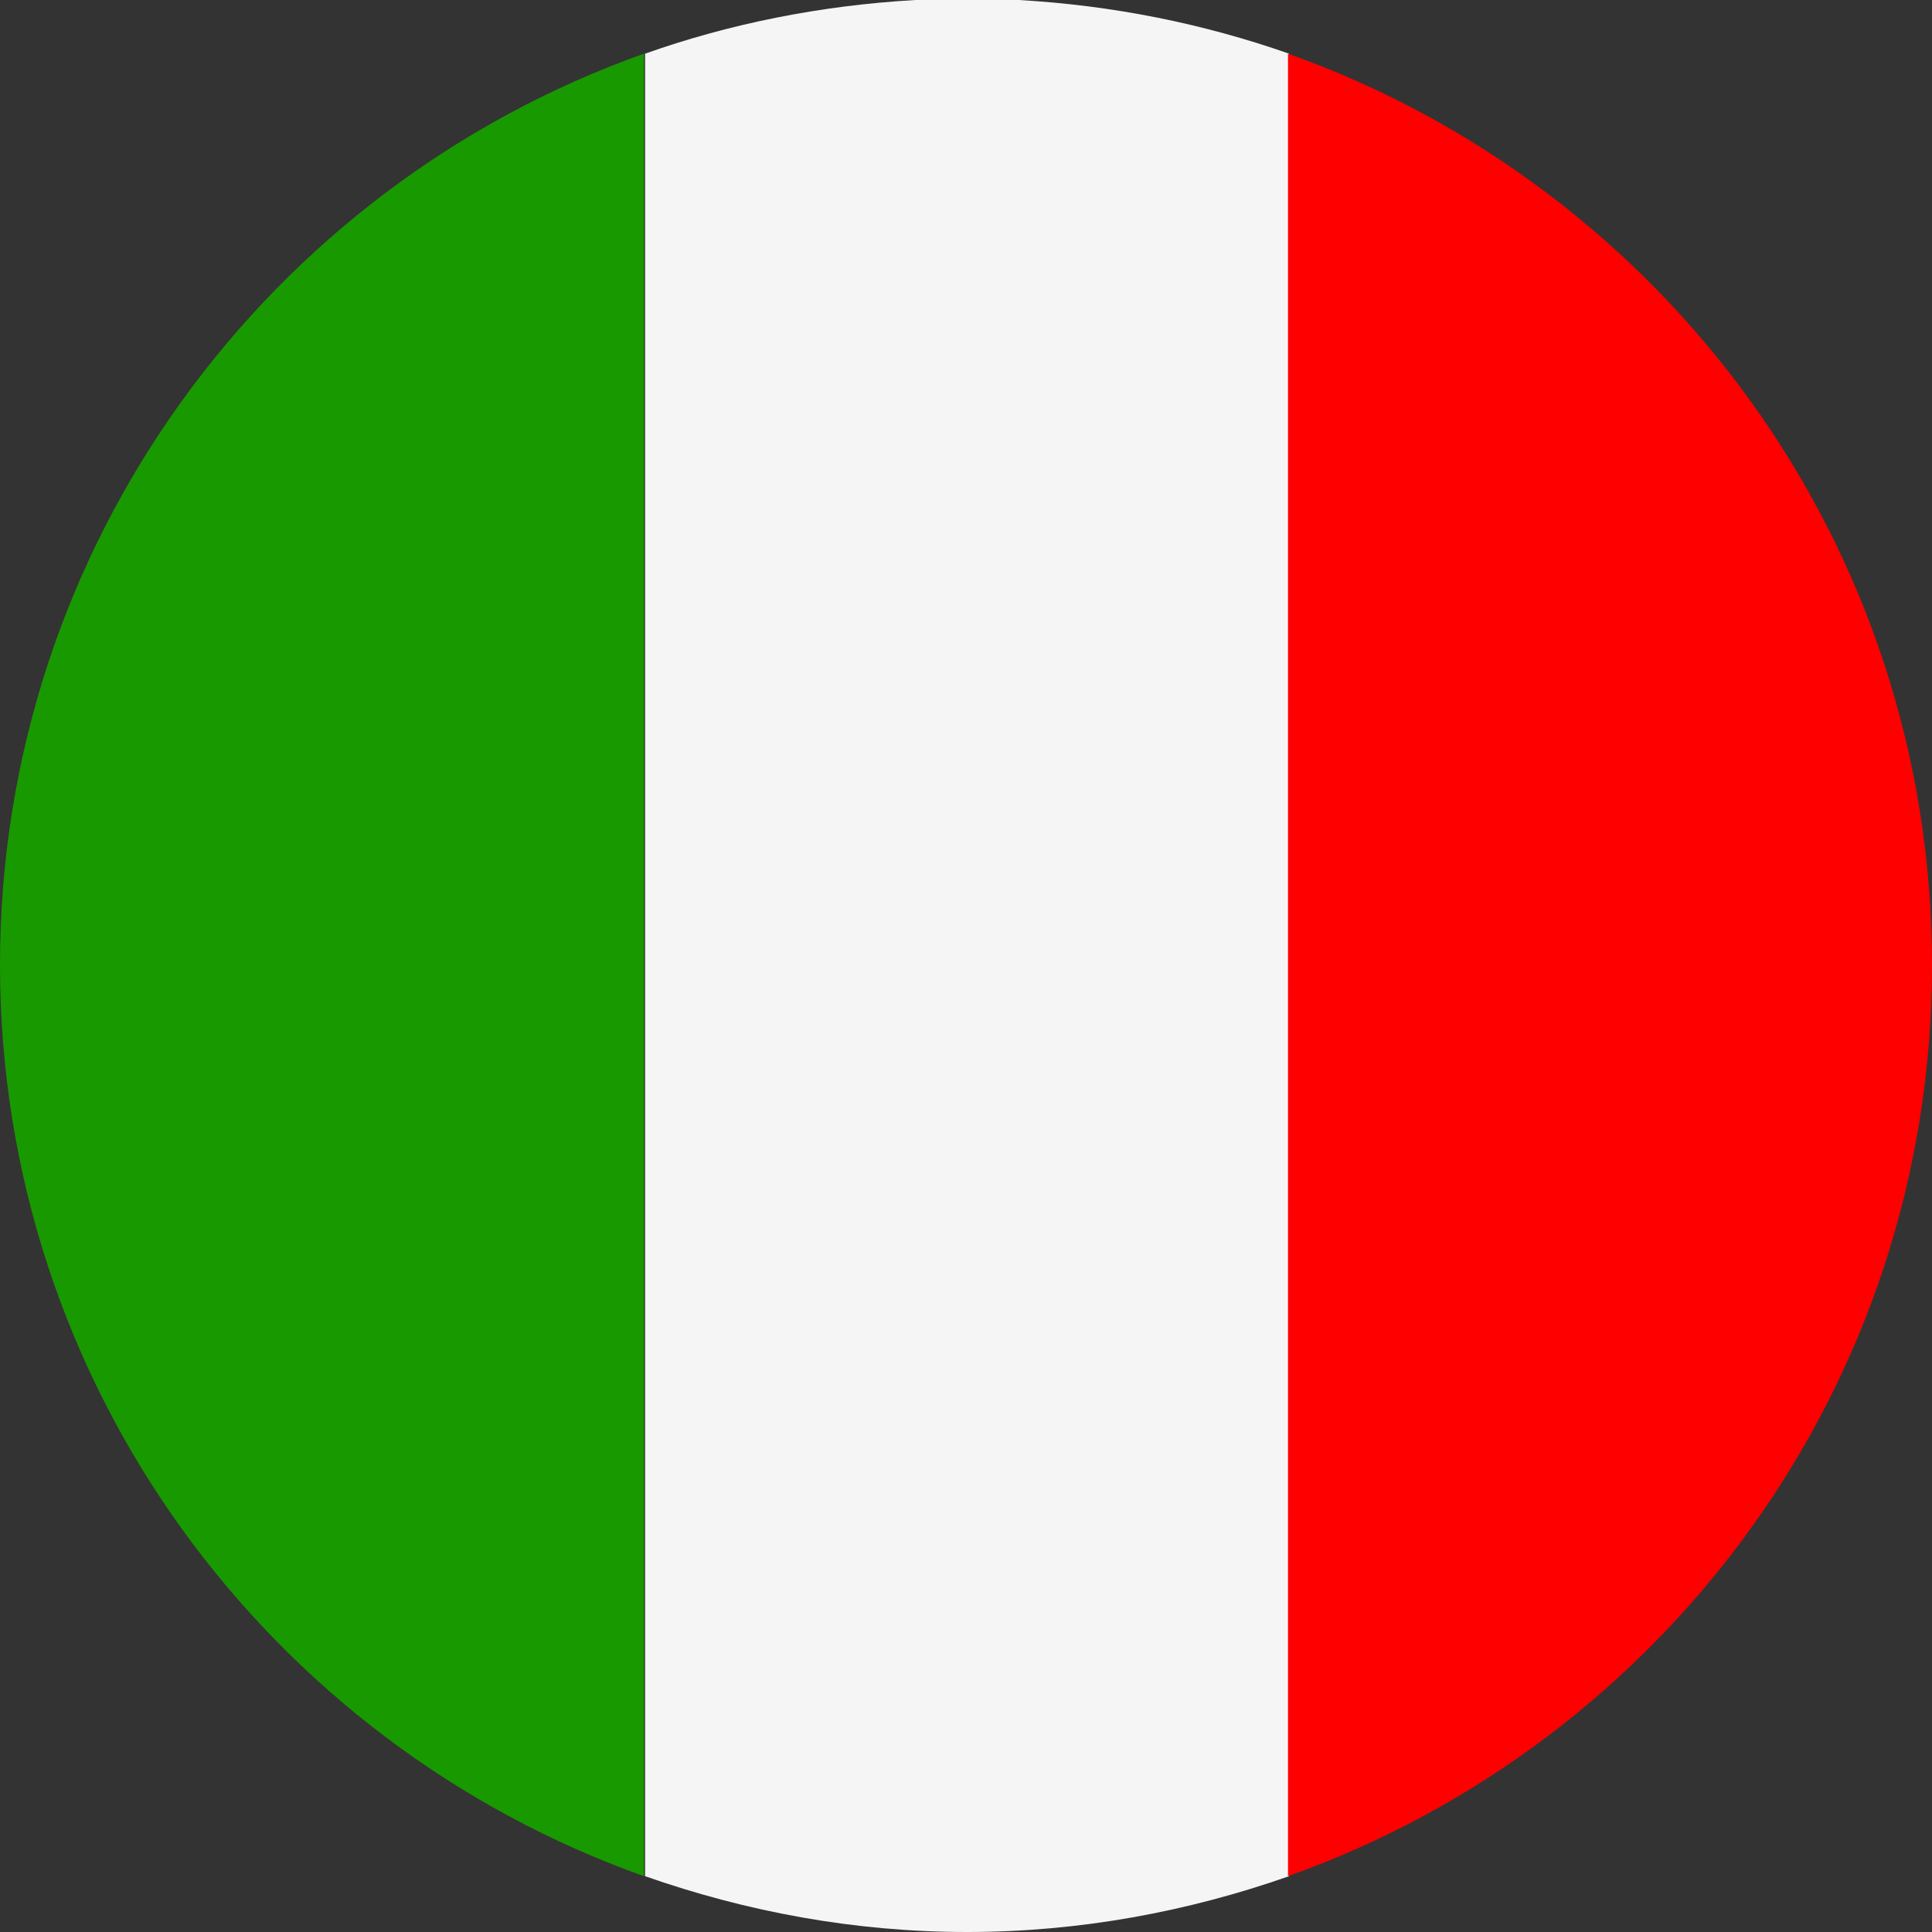 <?xml version="1.0" encoding="UTF-8"?>
<svg id="flags_22px" data-name="flags 22px" xmlns="http://www.w3.org/2000/svg" viewBox="0 0 18 18">
  <rect x="0" y="0" width="18" height="18" fill="#333333" stroke="none"/>
  <defs>
    <style>
      .cls-1 {
        fill: #f5f5f5;
      }

      .cls-2 {
        fill: red;
      }

      .cls-3 {
        fill: #199900;
      }
    </style>
  </defs>
  <path class="cls-1" d="m9.48,0h-.95c-.88.05-1.73.22-2.52.5v16.98c.94.33,1.95.52,3,.52s2.06-.19,3-.52V.5c-.8-.28-1.64-.45-2.52-.5Z"/>
  <path class="cls-3" d="m0,8.99C0,12.91,2.51,16.24,6,17.48V.5C2.51,1.74,0,5.07,0,8.99Z"/>
  <path class="cls-2" d="m12,.5v16.98c3.49-1.24,6-4.56,6-8.49h0c0-3.93-2.51-7.25-6-8.49Z"/>
</svg>